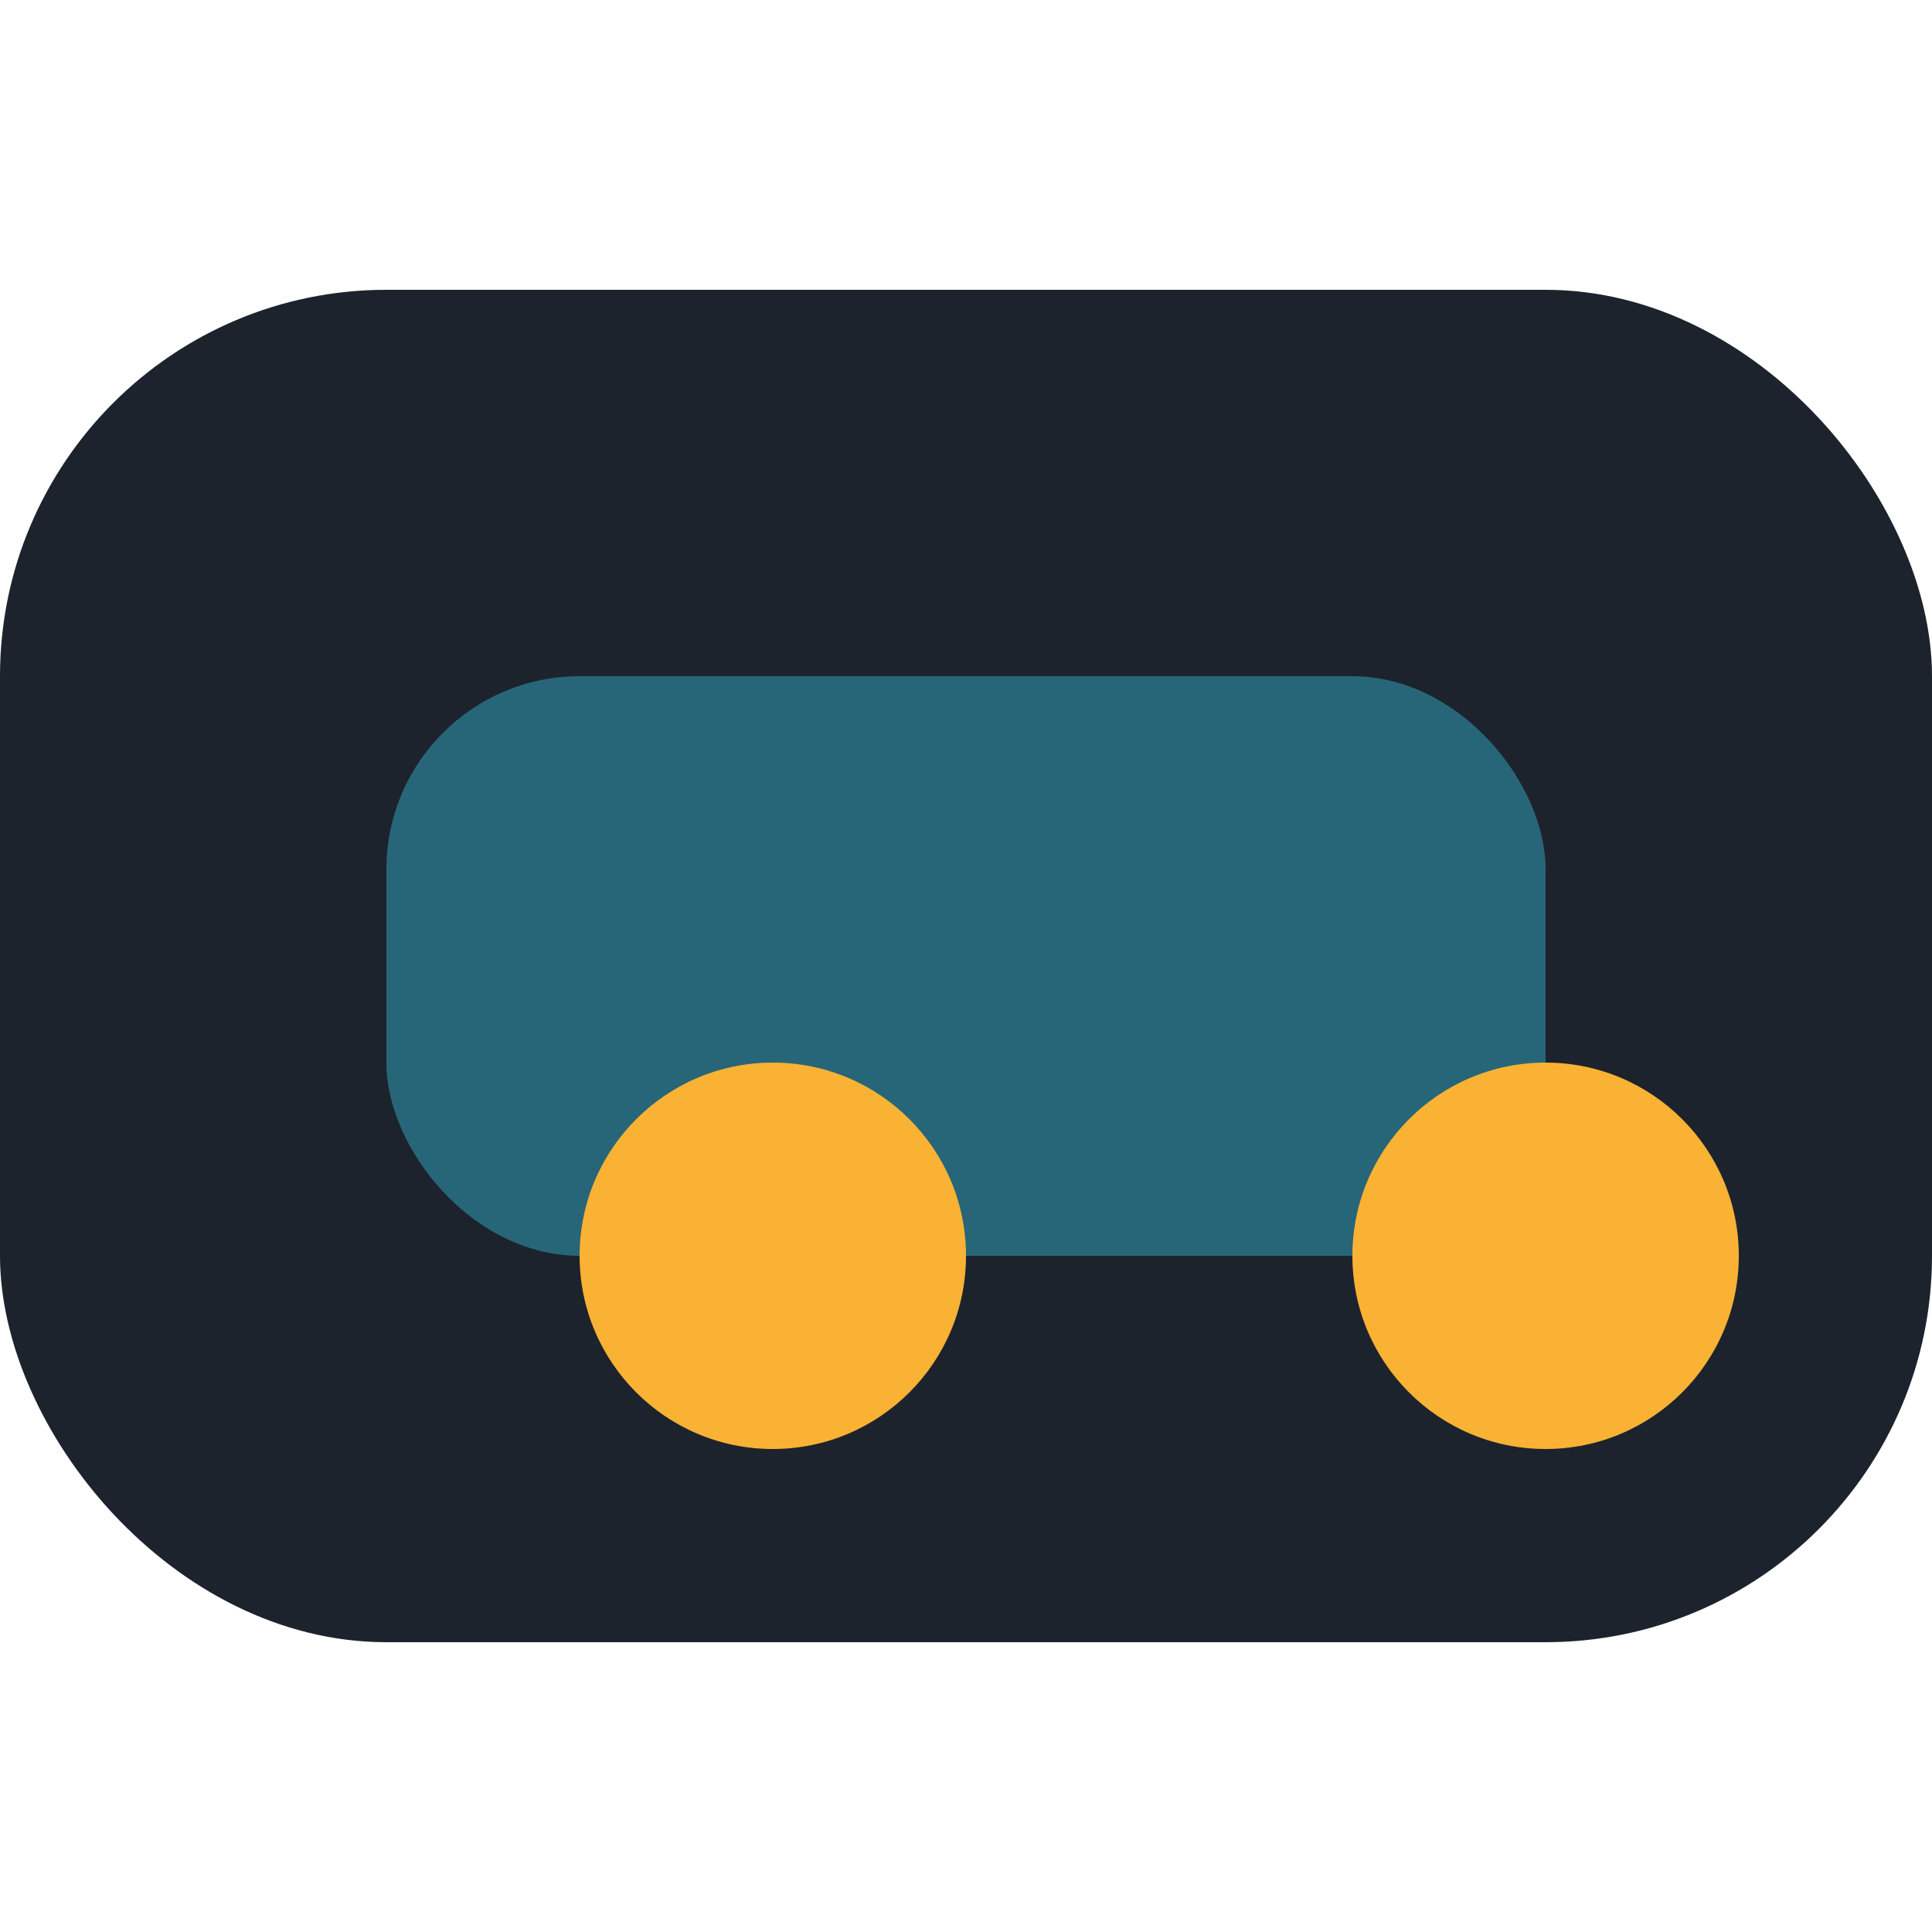 <?xml version="1.0" encoding="UTF-8"?>
<svg xmlns="http://www.w3.org/2000/svg" width="40" height="40" viewBox="0 0 40 40"><rect x="0" y="6" width="40" height="28" rx="8" fill="#1C232D"/><rect x="8" y="14" width="24" height="12" rx="4" fill="#276678"/><circle cx="16" cy="26" r="4" fill="#F9B233"/><circle cx="32" cy="26" r="4" fill="#F9B233"/></svg>